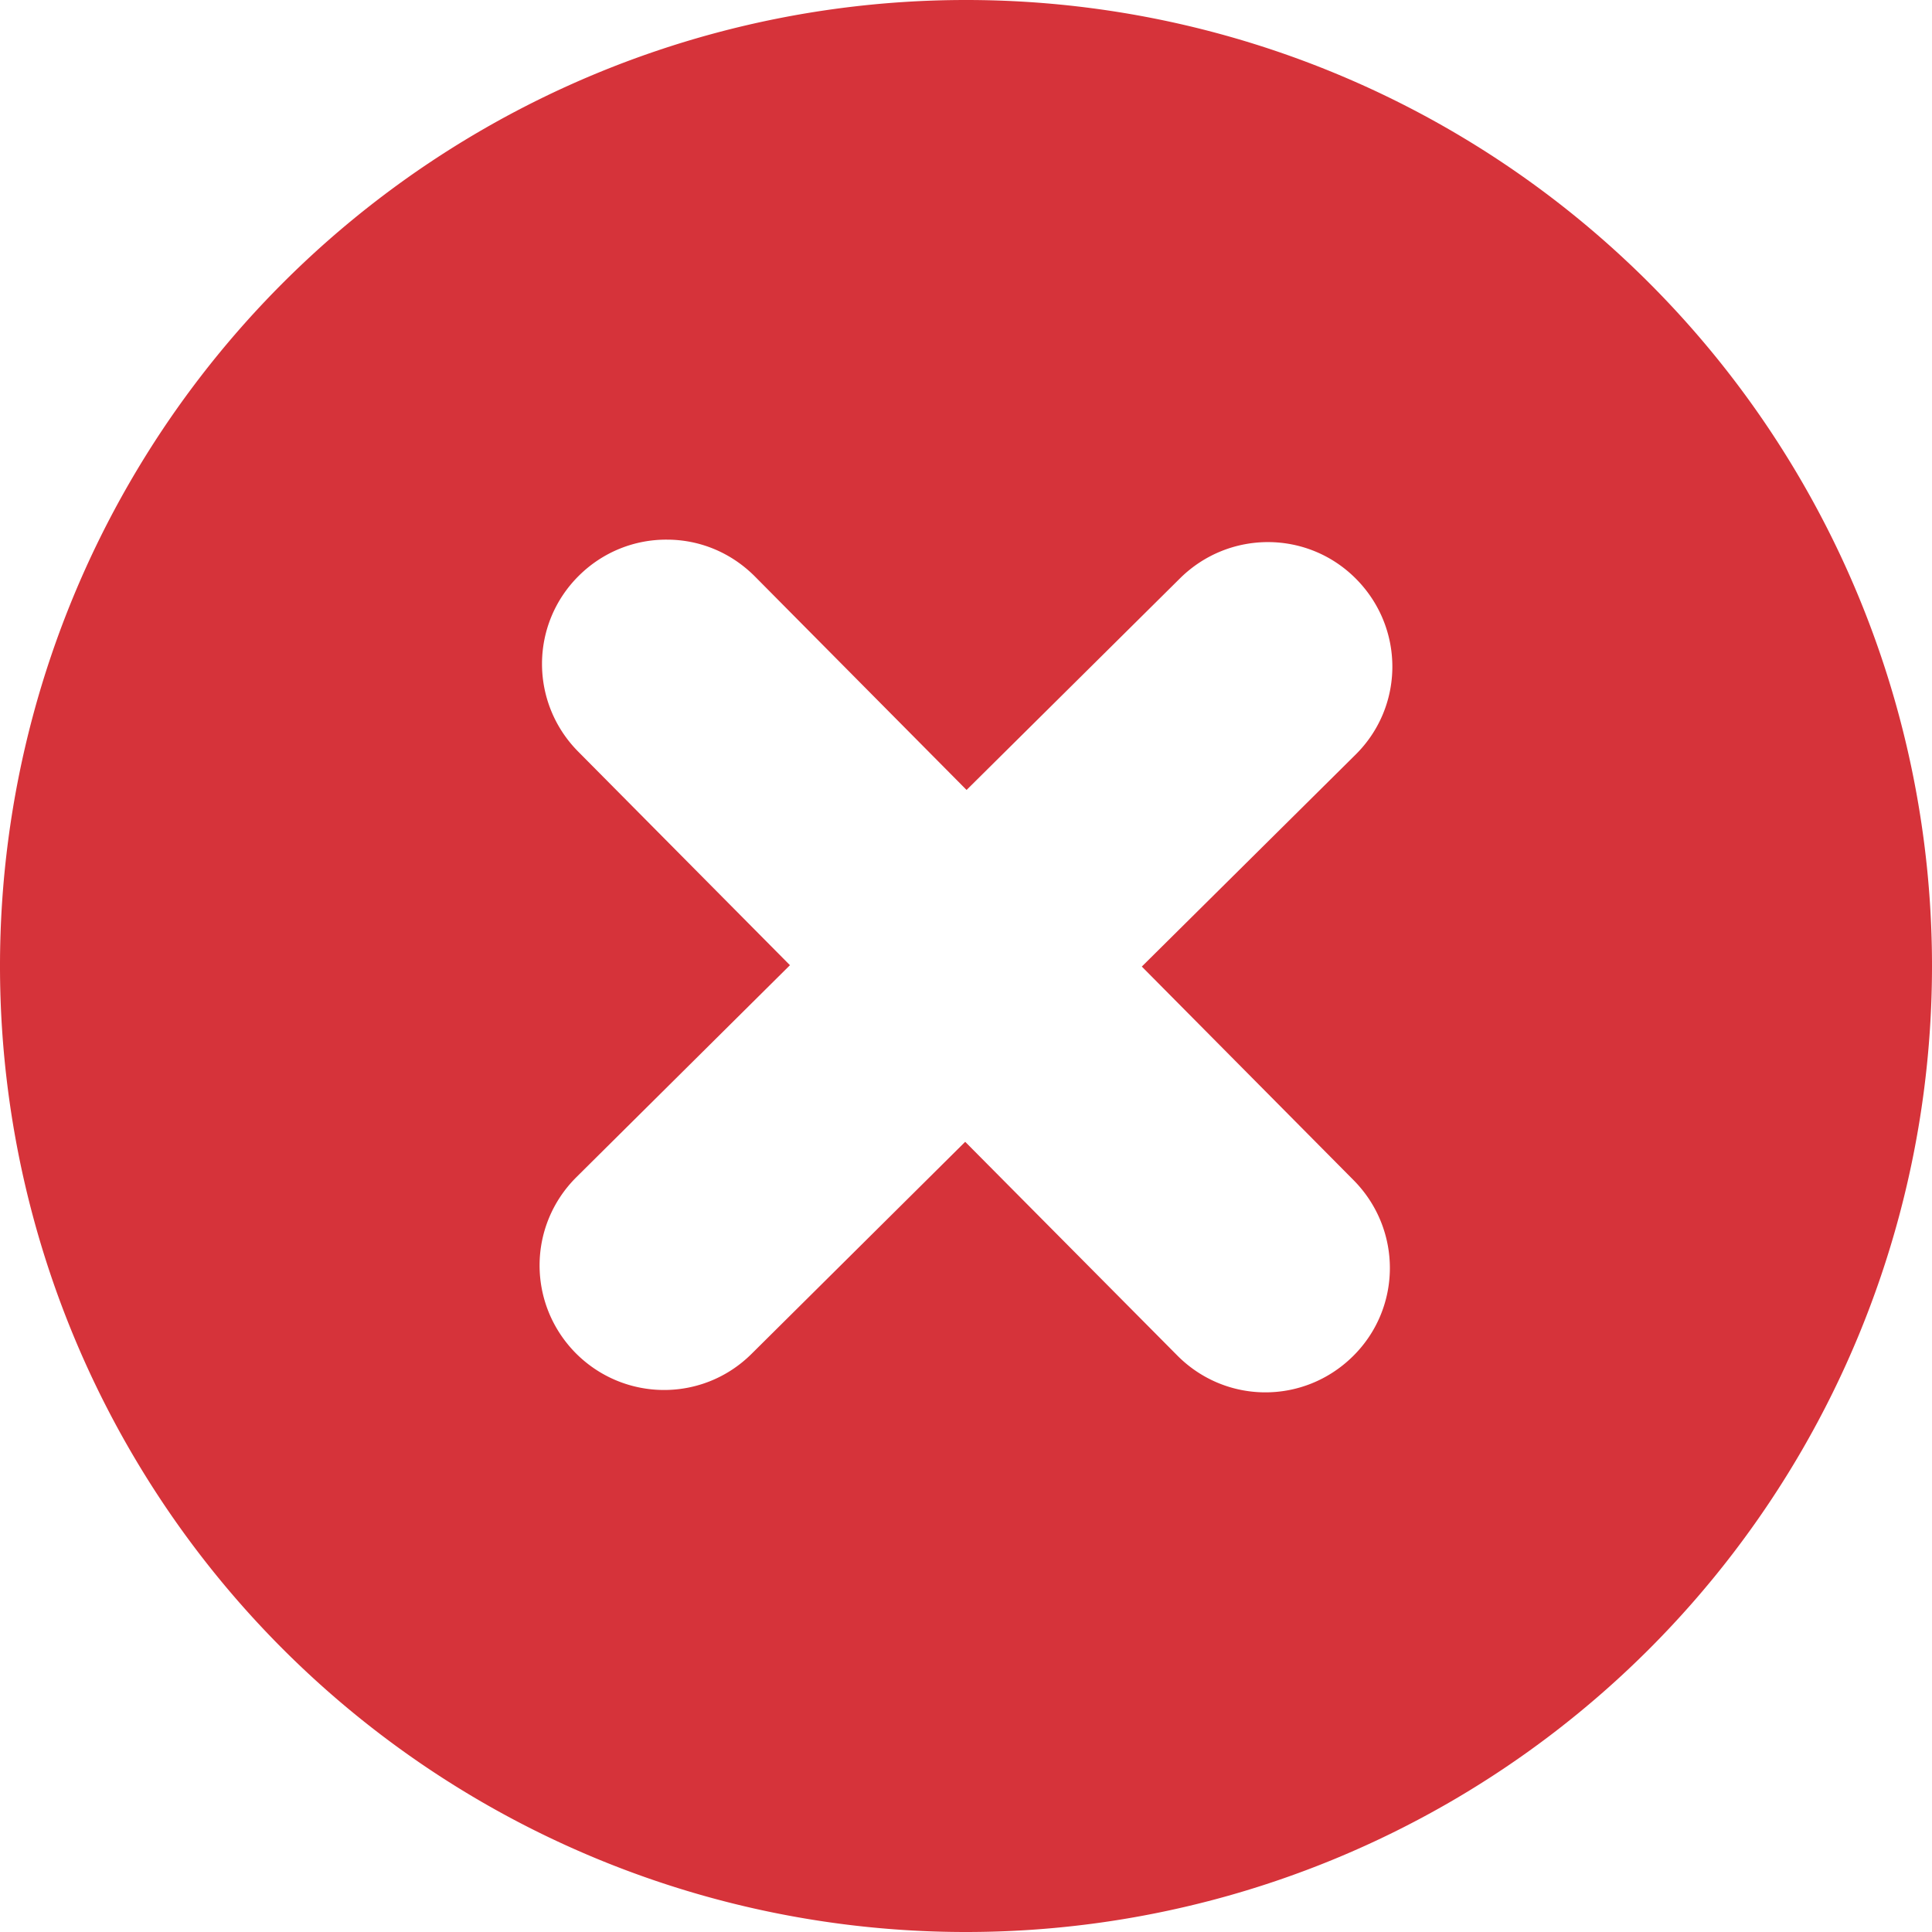 <?xml version="1.0" encoding="UTF-8" standalone="no"?>
<!-- Created with Inkscape (http://www.inkscape.org/) -->

<svg
   width="32"
   height="32"
   viewBox="0 0 8.467 8.467"
   version="1.1"
   id="svg4249"
   inkscape:export-filename="../../png/close/close_3.png"
   inkscape:export-xdpi="96"
   inkscape:export-ydpi="96"
   inkscape:version="1.2.1 (9c6d41e410, 2022-07-14)"
   sodipodi:docname="close_3.svg"
   xmlns:inkscape="http://www.inkscape.org/namespaces/inkscape"
   xmlns:sodipodi="http://sodipodi.sourceforge.net/DTD/sodipodi-0.dtd"
   xmlns="http://www.w3.org/2000/svg"
   xmlns:svg="http://www.w3.org/2000/svg">
  <sodipodi:namedview
     id="namedview4251"
     pagecolor="#505050"
     bordercolor="#ffffff"
     borderopacity="1"
     inkscape:showpageshadow="0"
     inkscape:pageopacity="0"
     inkscape:pagecheckerboard="1"
     inkscape:deskcolor="#505050"
     inkscape:document-units="mm"
     showgrid="false"
     inkscape:zoom="4.7572175"
     inkscape:cx="16.606346"
     inkscape:cy="11.771587"
     inkscape:window-width="1260"
     inkscape:window-height="724"
     inkscape:window-x="10"
     inkscape:window-y="66"
     inkscape:window-maximized="1"
     inkscape:current-layer="layer1" />
  <defs
     id="defs4246" />
  <g
     inkscape:label="Layer 1"
     inkscape:groupmode="layer"
     id="layer1">
    <path
       id="mdi-close-normal"
       style="fill:#d6333a;fill-rule:evenodd;stroke-width:0.265;paint-order:normal;fill-opacity:1"
       d="M 4.233 0 A 4.233 4.233 0 0 0 0 4.233 A 4.233 4.233 0 0 0 4.233 8.467 A 4.233 4.233 0 0 0 8.467 4.233 A 4.233 4.233 0 0 0 4.233 0 z M 2.923 2.365 C 3.063 2.365 3.201 2.419 3.308 2.526 L 4.236 3.462 L 5.172 2.534 C 5.387 2.322 5.731 2.323 5.943 2.537 C 6.156 2.752 6.155 3.096 5.94 3.308 L 5.004 4.236 L 5.932 5.172 C 6.145 5.387 6.144 5.731 5.93 5.943 C 5.715 6.156 5.372 6.155 5.159 5.94 L 4.23 5.004 L 3.294 5.933 C 3.08 6.146 2.736 6.144 2.523 5.93 C 2.311 5.715 2.312 5.372 2.526 5.159 L 3.462 4.23 L 2.534 3.294 C 2.322 3.08 2.322 2.736 2.537 2.523 C 2.644 2.417 2.784 2.364 2.923 2.365 z " />
  </g>
</svg>
